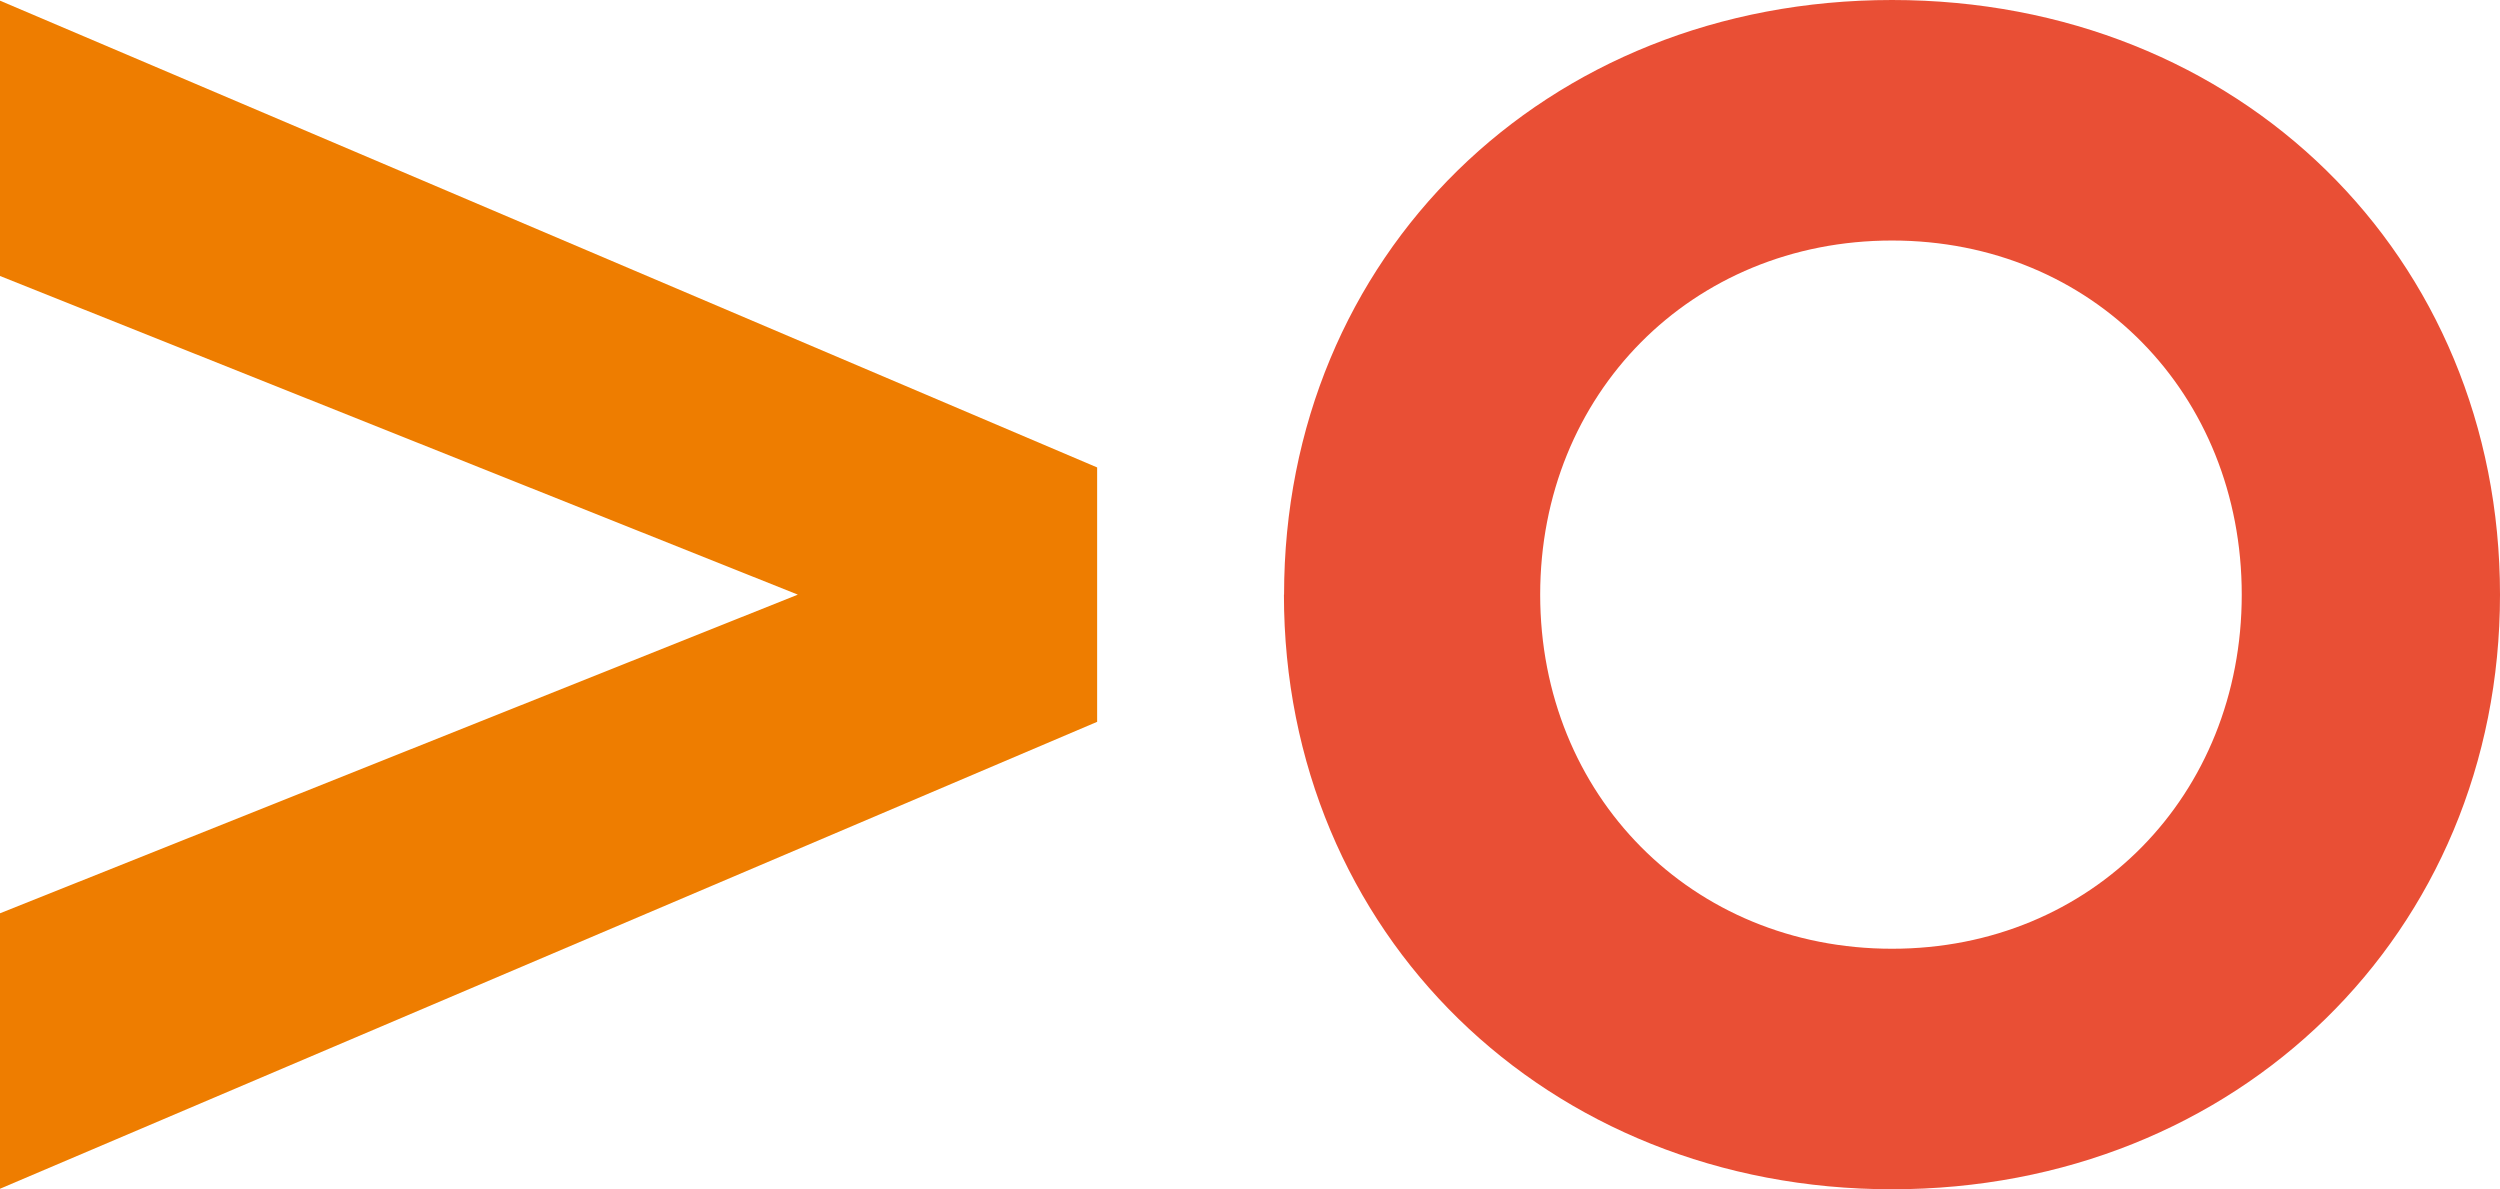 <?xml version="1.0" encoding="UTF-8"?>
<svg id="Laag_1" xmlns="http://www.w3.org/2000/svg" version="1.1" viewBox="0 0 187.51 89.2">
  <!-- Generator: Adobe Illustrator 29.8.1, SVG Export Plug-In . SVG Version: 2.1.1 Build 2)  -->
  <defs>
    <style>
      .st0 {
        fill: #e94f35;
      }

      .st1 {
        fill: #ee7d00;
      }
    </style>
  </defs>
  <polygon class="st1" points="0 20.7 59.84 44.6 0 68.5 0 89.16 82.29 54.14 82.29 53.94 82.29 35.27 82.29 35.06 0 .05 0 20.7"/>
  <path class="st0" d="M96.31,44.6C96.31,19.21,115.85,0,141.91,0s45.6,19.21,45.6,44.6-19.71,44.6-45.6,44.6-45.61-19.21-45.61-44.6ZM168.14,44.6c0-15.04-11.19-26.56-26.23-26.56s-26.39,11.52-26.39,26.56,11.36,26.56,26.39,26.56,26.23-11.53,26.23-26.56Z"/>
</svg>